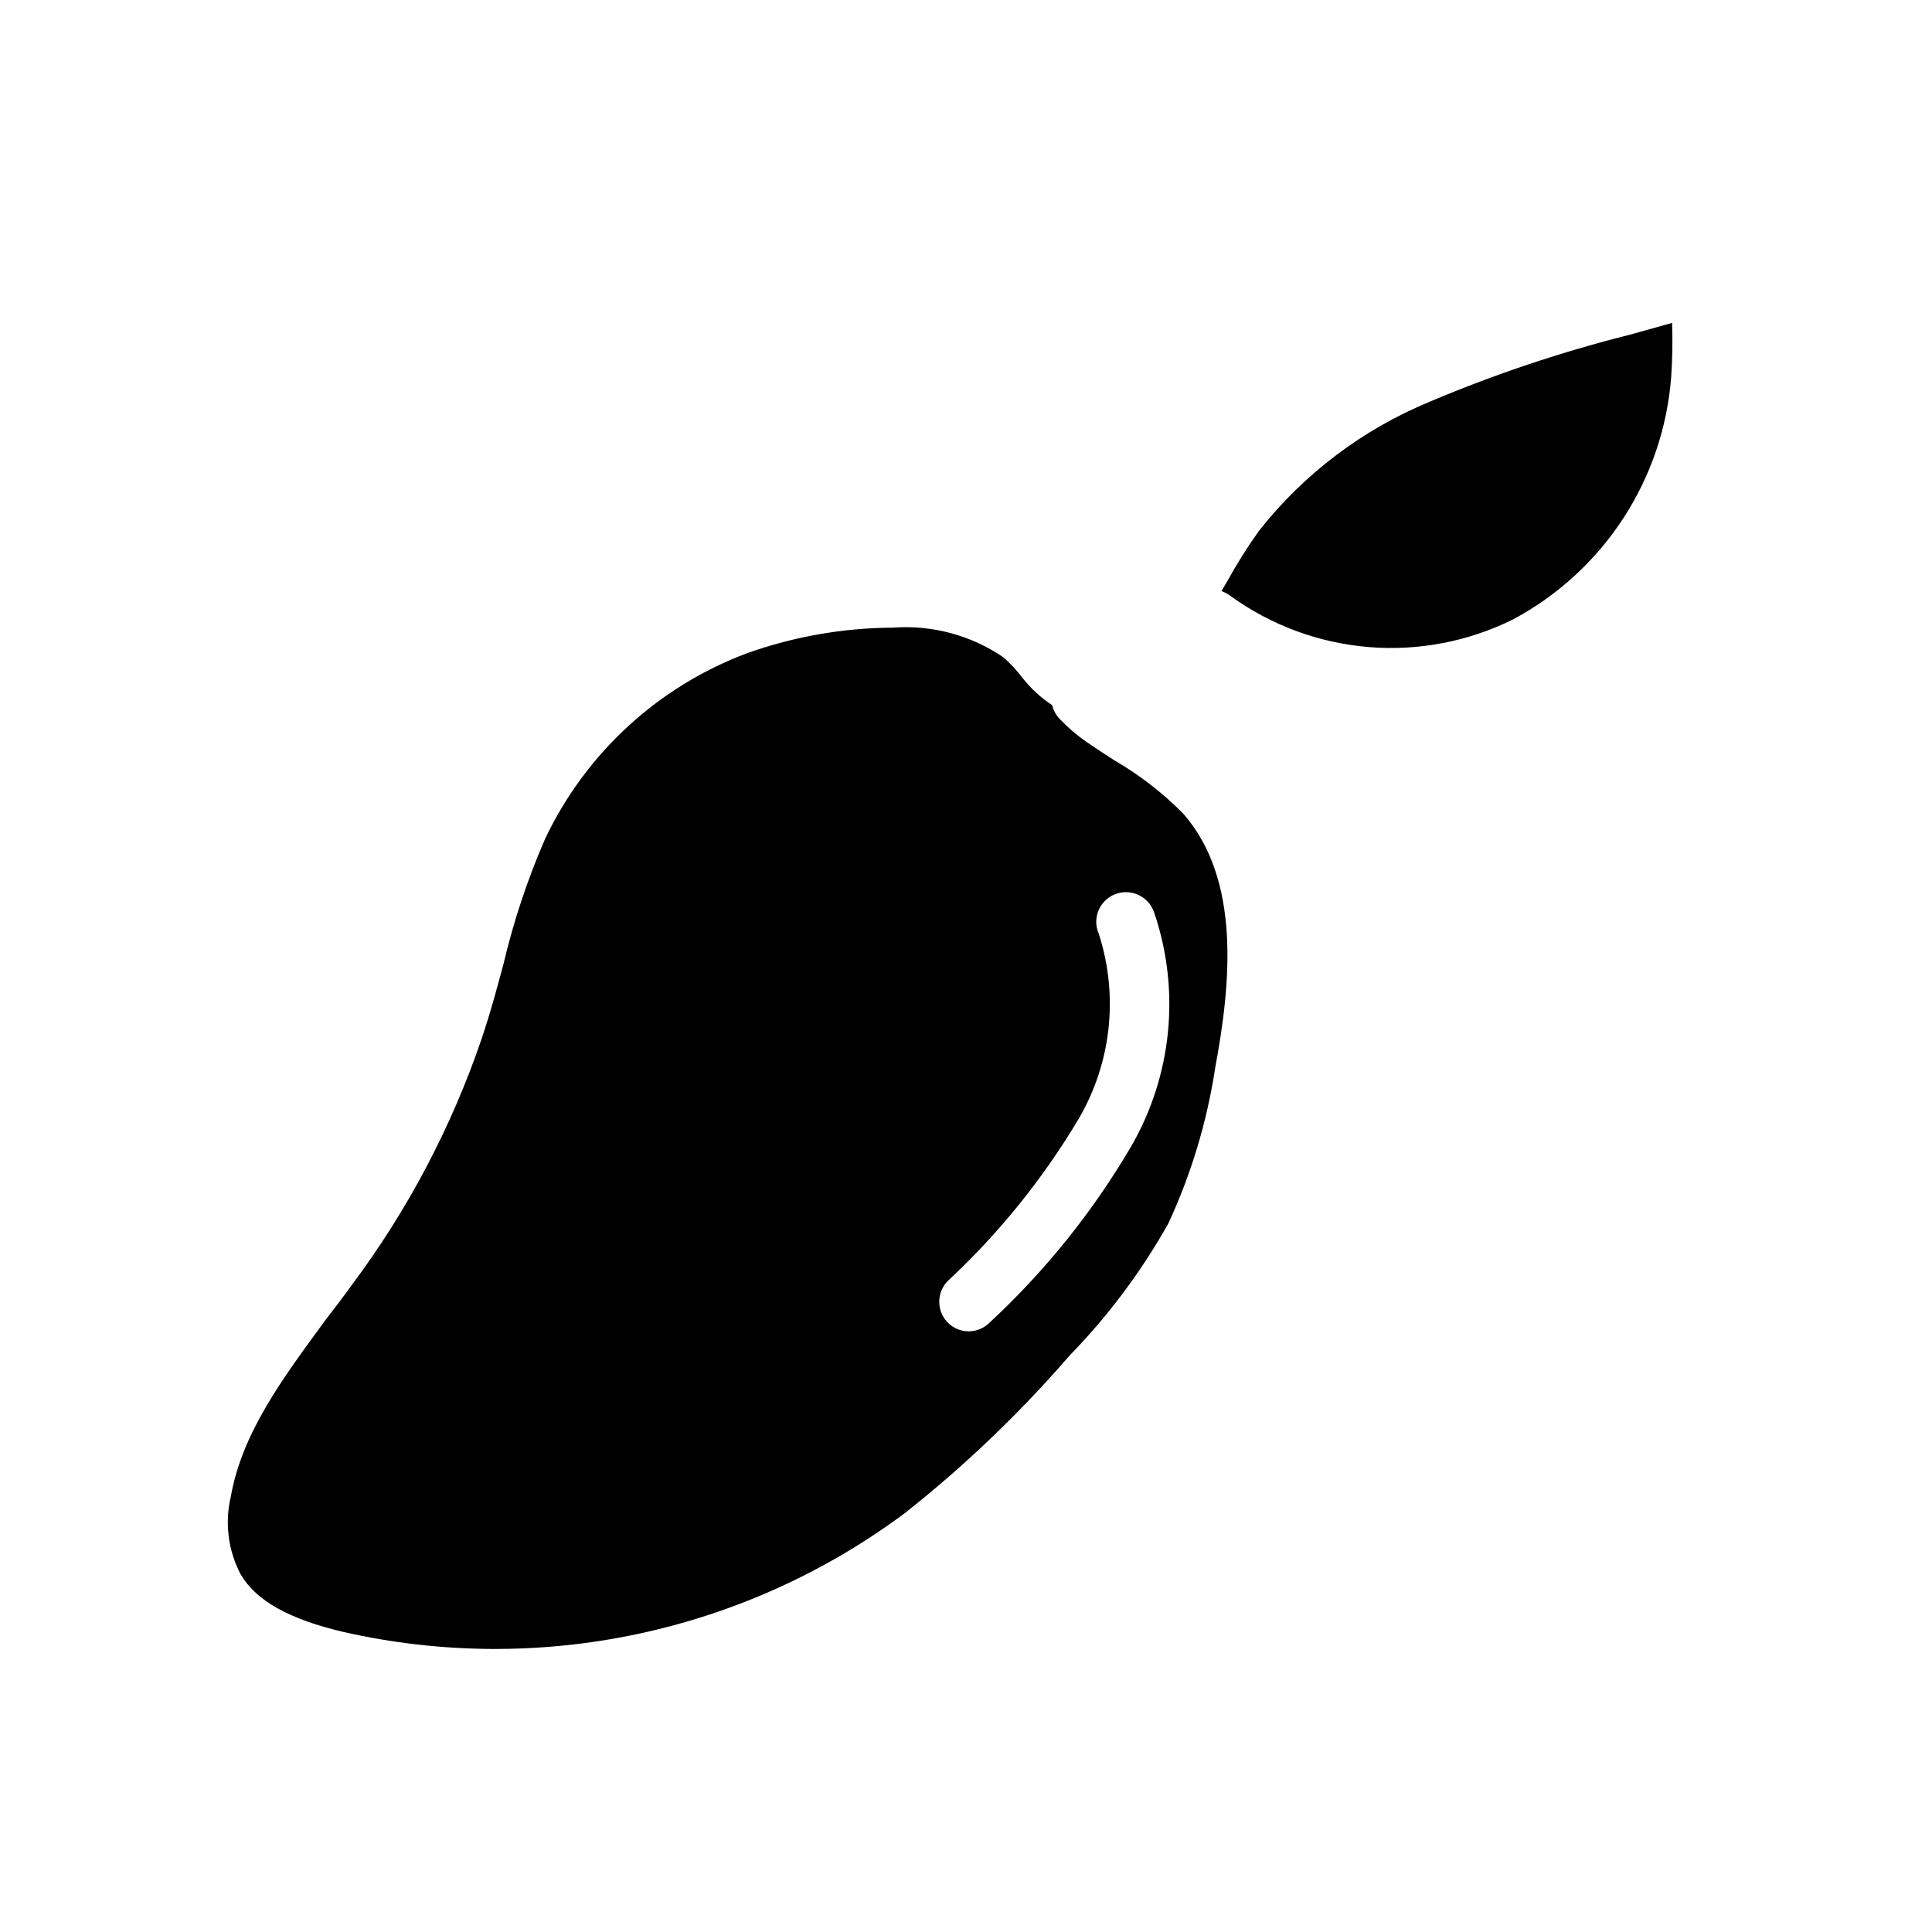 <?xml version="1.0" encoding="UTF-8"?>
<!-- Uploaded to: SVG Find, www.svgrepo.com, Generator: SVG Find Mixer Tools -->
<svg fill="#000000" width="800px" height="800px" version="1.1" viewBox="144 144 512 512" xmlns="http://www.w3.org/2000/svg">
 <path d="m587.12 229.57-11.258 3.148c-18.062 4.535-35.75 10.457-52.898 17.711-17.77 7.32-33.355 19.086-45.266 34.164-3.184 4.469-6.102 9.121-8.738 13.934-0.473 0.707-0.867 1.418-1.258 2.125 0.848 0.293 1.645 0.719 2.359 1.262 10.738 7.773 23.395 12.461 36.605 13.559 13.207 1.094 26.465-1.441 38.336-7.34 24.016-12.855 39.809-37.078 41.879-64.238 0.328-4.766 0.406-9.547 0.238-14.324zm-129.57 130.04c-5.406-5.484-11.523-10.223-18.184-14.09-2.519-1.574-4.961-3.227-7.398-4.879h-0.004c-2.559-1.777-4.934-3.809-7.082-6.062-1.008-1.023-1.715-2.305-2.047-3.699-2.996-1.977-5.656-4.422-7.871-7.242-1.492-1.977-3.18-3.797-5.039-5.434-8.59-5.863-18.914-8.641-29.285-7.871-13.172 0.066-26.238 2.356-38.652 6.769-23.555 8.824-42.754 26.469-53.527 49.199-4.66 10.695-8.348 21.789-11.023 33.145-1.73 6.453-3.543 13.145-5.746 19.68-8.012 23.57-19.703 45.73-34.637 65.652-2.203 3.07-4.566 6.141-6.926 9.211-11.18 15.27-21.965 29.676-24.957 46.602-1.648 6.961-0.723 14.285 2.602 20.625 4.172 7.086 12.91 11.887 27.238 15.273l-0.004-0.004c25.602 5.809 52.16 6 77.844 0.566 25.684-5.438 49.883-16.371 70.938-32.055 15.852-12.52 30.48-26.516 43.691-41.801 10.195-10.461 18.98-22.211 26.133-34.949 6.082-13.117 10.27-27.035 12.438-41.328 4.094-21.965 6.93-49.754-8.5-67.309zm-13.855 88.324c-10.129 17.25-22.727 32.926-37.391 46.523-1.473 1.504-3.484 2.356-5.59 2.363-2.066-0.008-4.043-0.828-5.512-2.281-3.051-3.07-3.051-8.031 0-11.102 13.523-12.586 25.188-27.031 34.637-42.902 8.699-14.836 10.645-32.68 5.356-49.043-0.871-1.961-0.902-4.195-0.086-6.18 0.816-1.988 2.406-3.555 4.406-4.34 1.996-0.781 4.231-0.715 6.18 0.184 1.949 0.902 3.445 2.559 4.141 4.59 7.055 20.641 4.812 43.324-6.141 62.188z"/>
</svg>